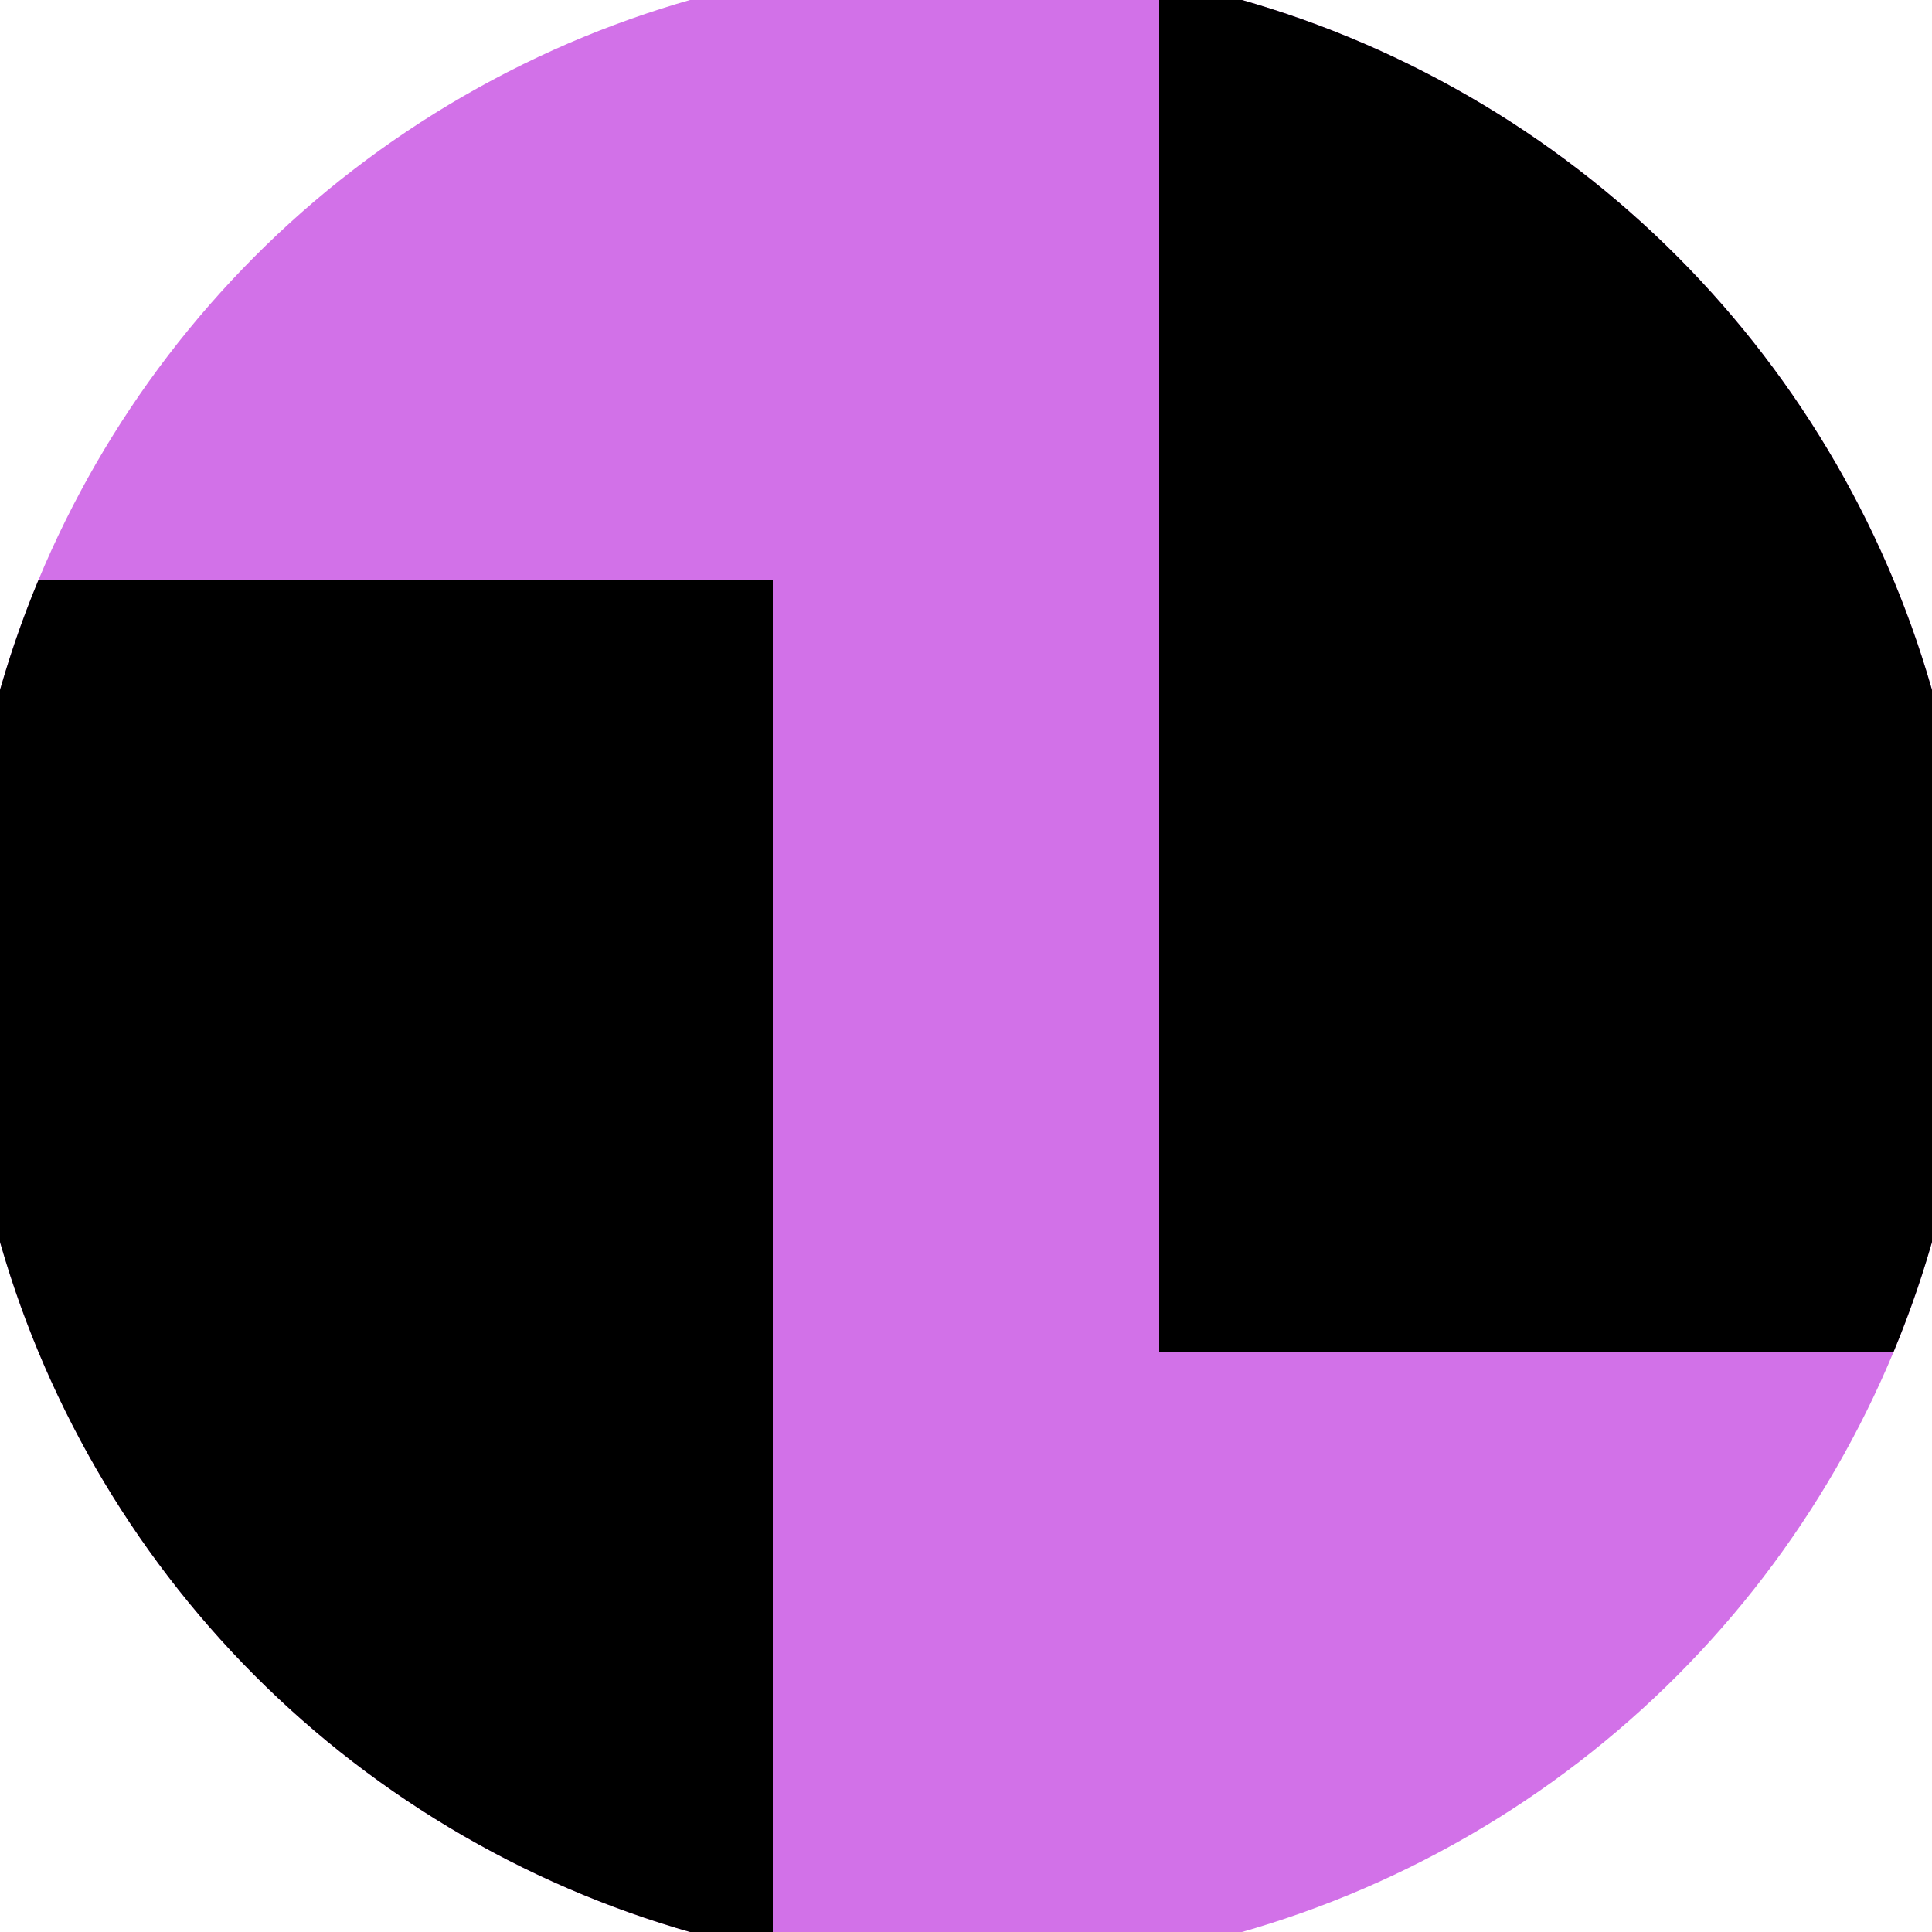 <svg xmlns="http://www.w3.org/2000/svg" width="128" height="128" viewBox="0 0 100 100" shape-rendering="geometricPrecision">
                            <defs>
                                <clipPath id="clip">
                                    <circle cx="50" cy="50" r="52" />
                                    <!--<rect x="0" y="0" width="100" height="100"/>-->
                                </clipPath>
                            </defs>
                            <g transform="rotate(0 50 50)">
                            <rect x="0" y="0" width="100" height="100" fill="#d271e8" clip-path="url(#clip)"/><path d="M 0 30 H 40 V 100 H 0 Z" fill="#000000" clip-path="url(#clip)"/><path d="M 60 0 V 70 H 100 V 0 Z" fill="#000000" clip-path="url(#clip)"/></g></svg>